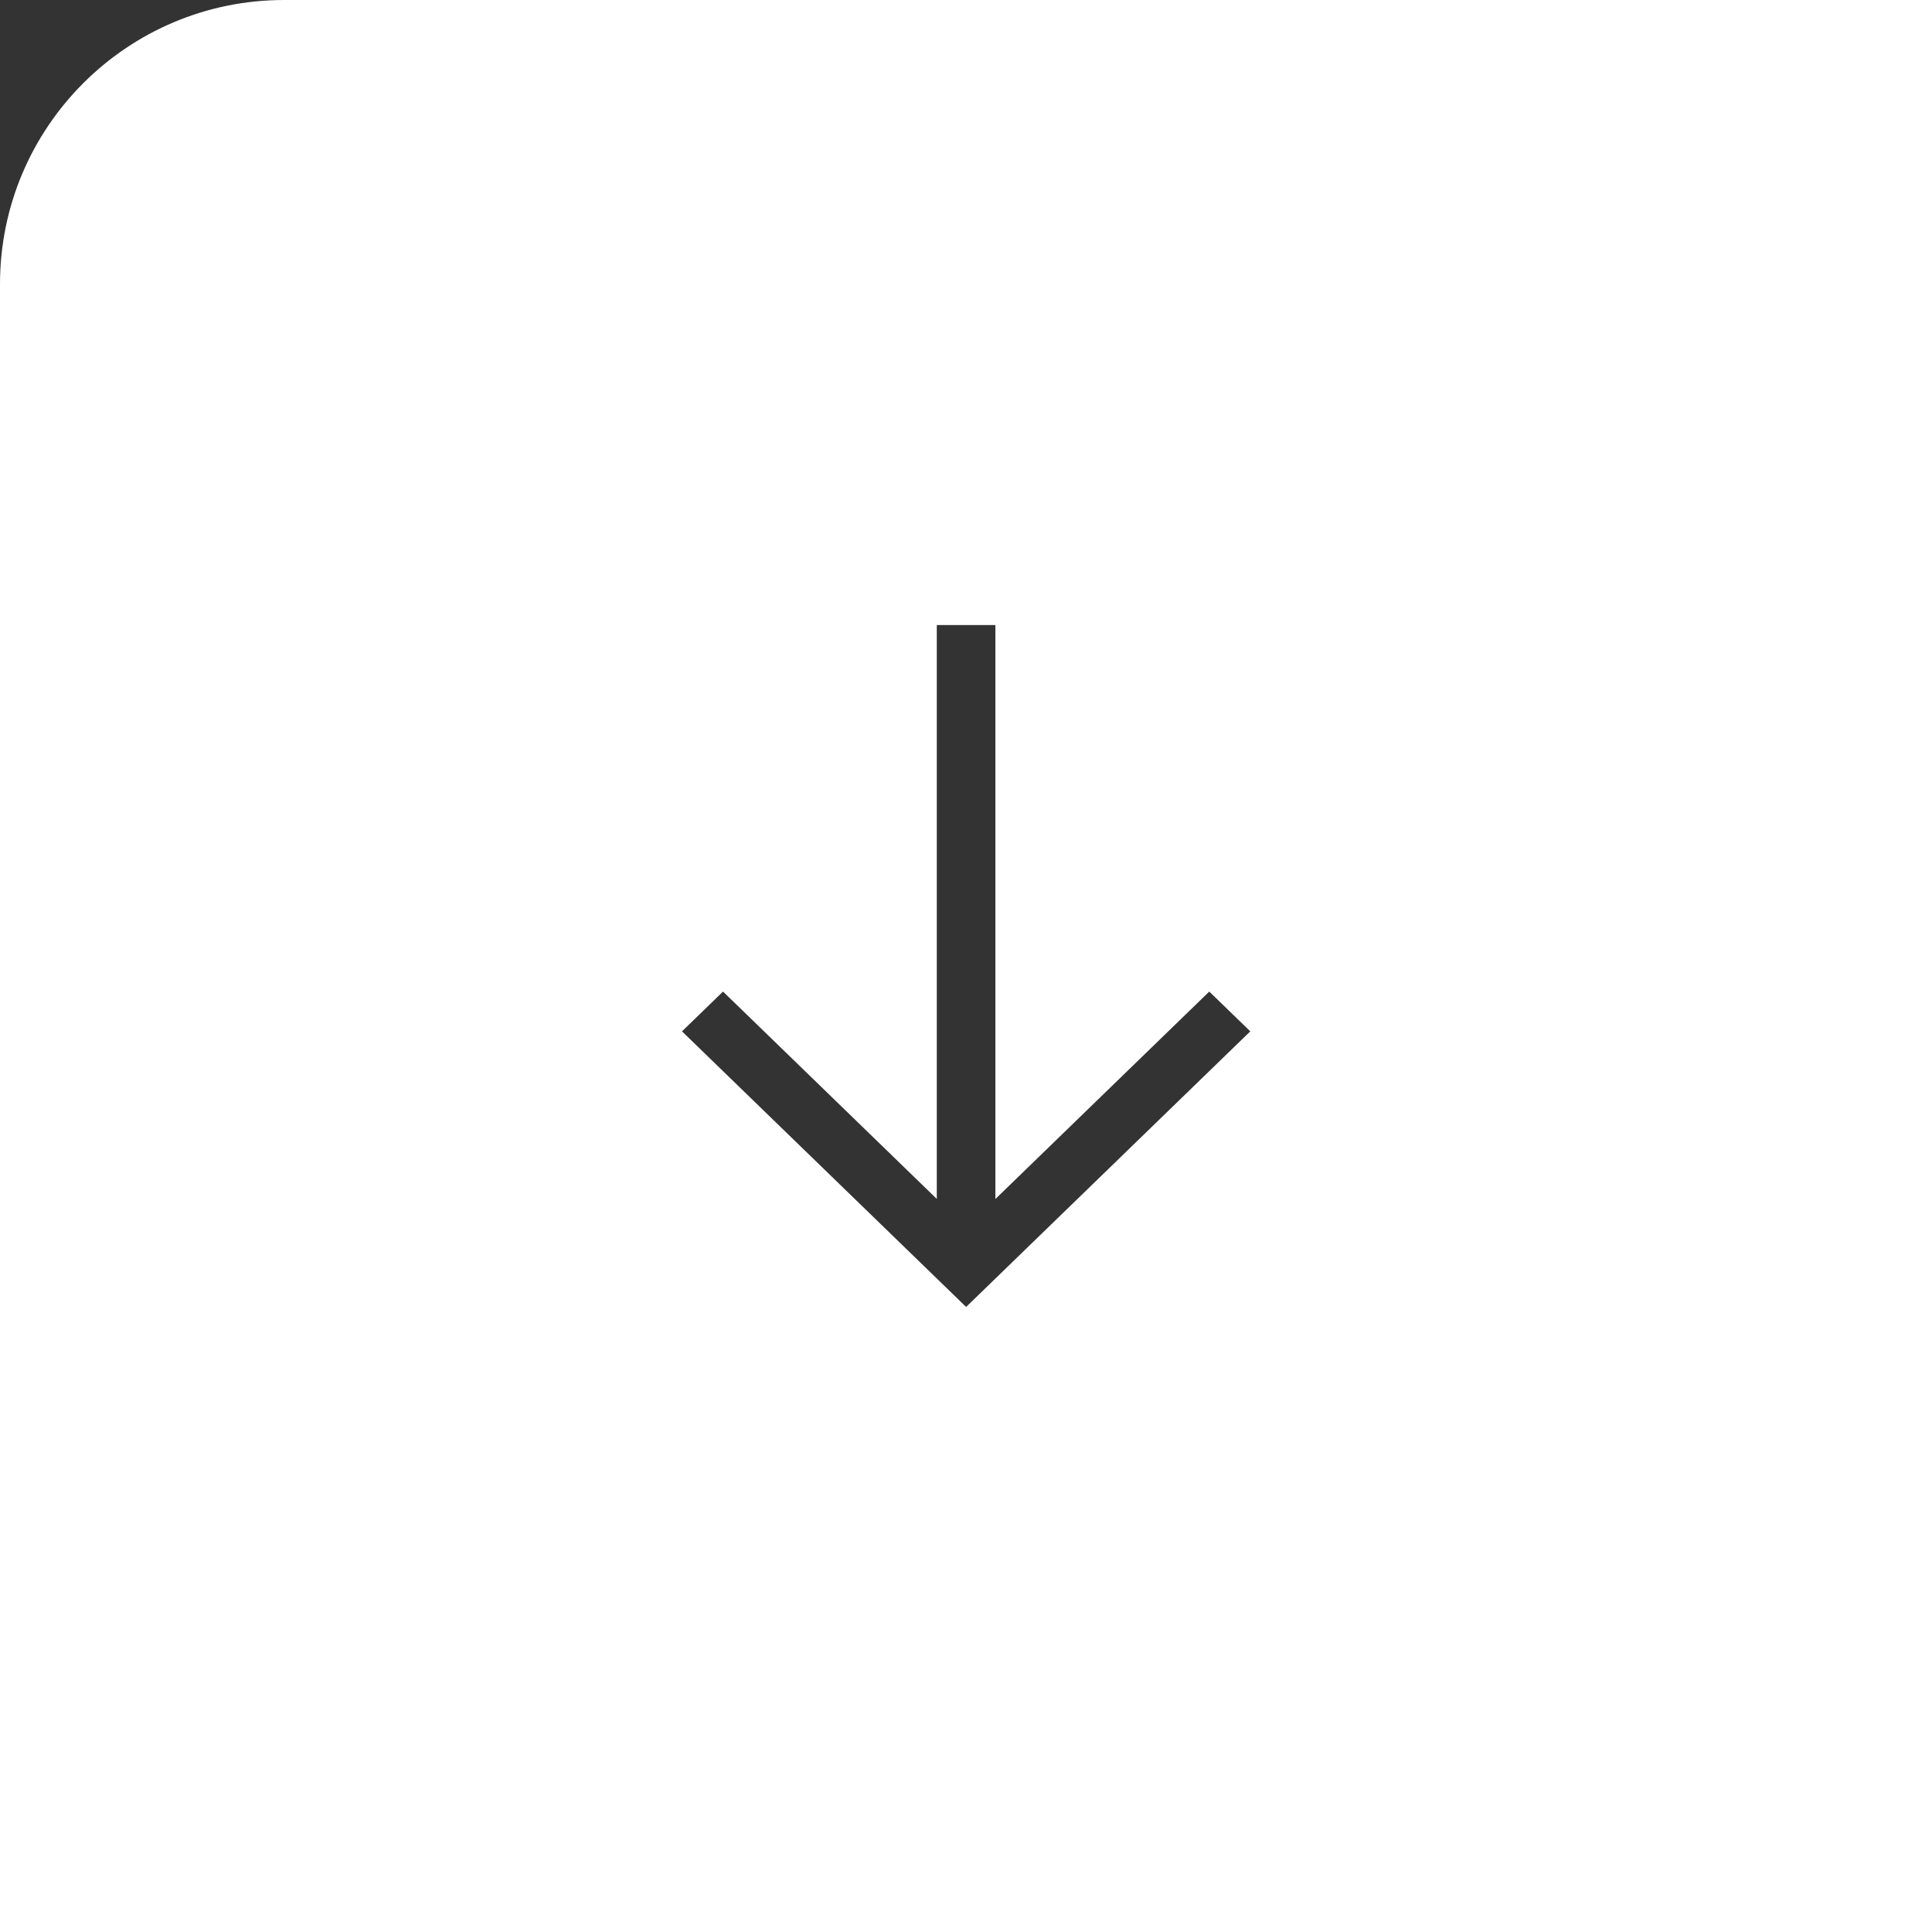 <?xml version="1.0" encoding="UTF-8"?> <svg xmlns="http://www.w3.org/2000/svg" width="34" height="34" viewBox="0 0 34 34" fill="none"><rect x="0" y="0" width="34" height="34" fill="#333333" stroke="none"/><path fill-rule="evenodd" clip-rule="evenodd" d="M34 34L34 2.54707e-06L5 0C2.239 1.20706e-07 2.42636e-06 2.239 2.54706e-06 5L0 34L34 34ZM21.281 17.45L17.517 21.101L17.517 11H16.486L16.486 21.099L12.724 17.45L12.002 18.15L17.002 23L22.003 18.15L21.281 17.45Z" fill="white"></path></svg> 